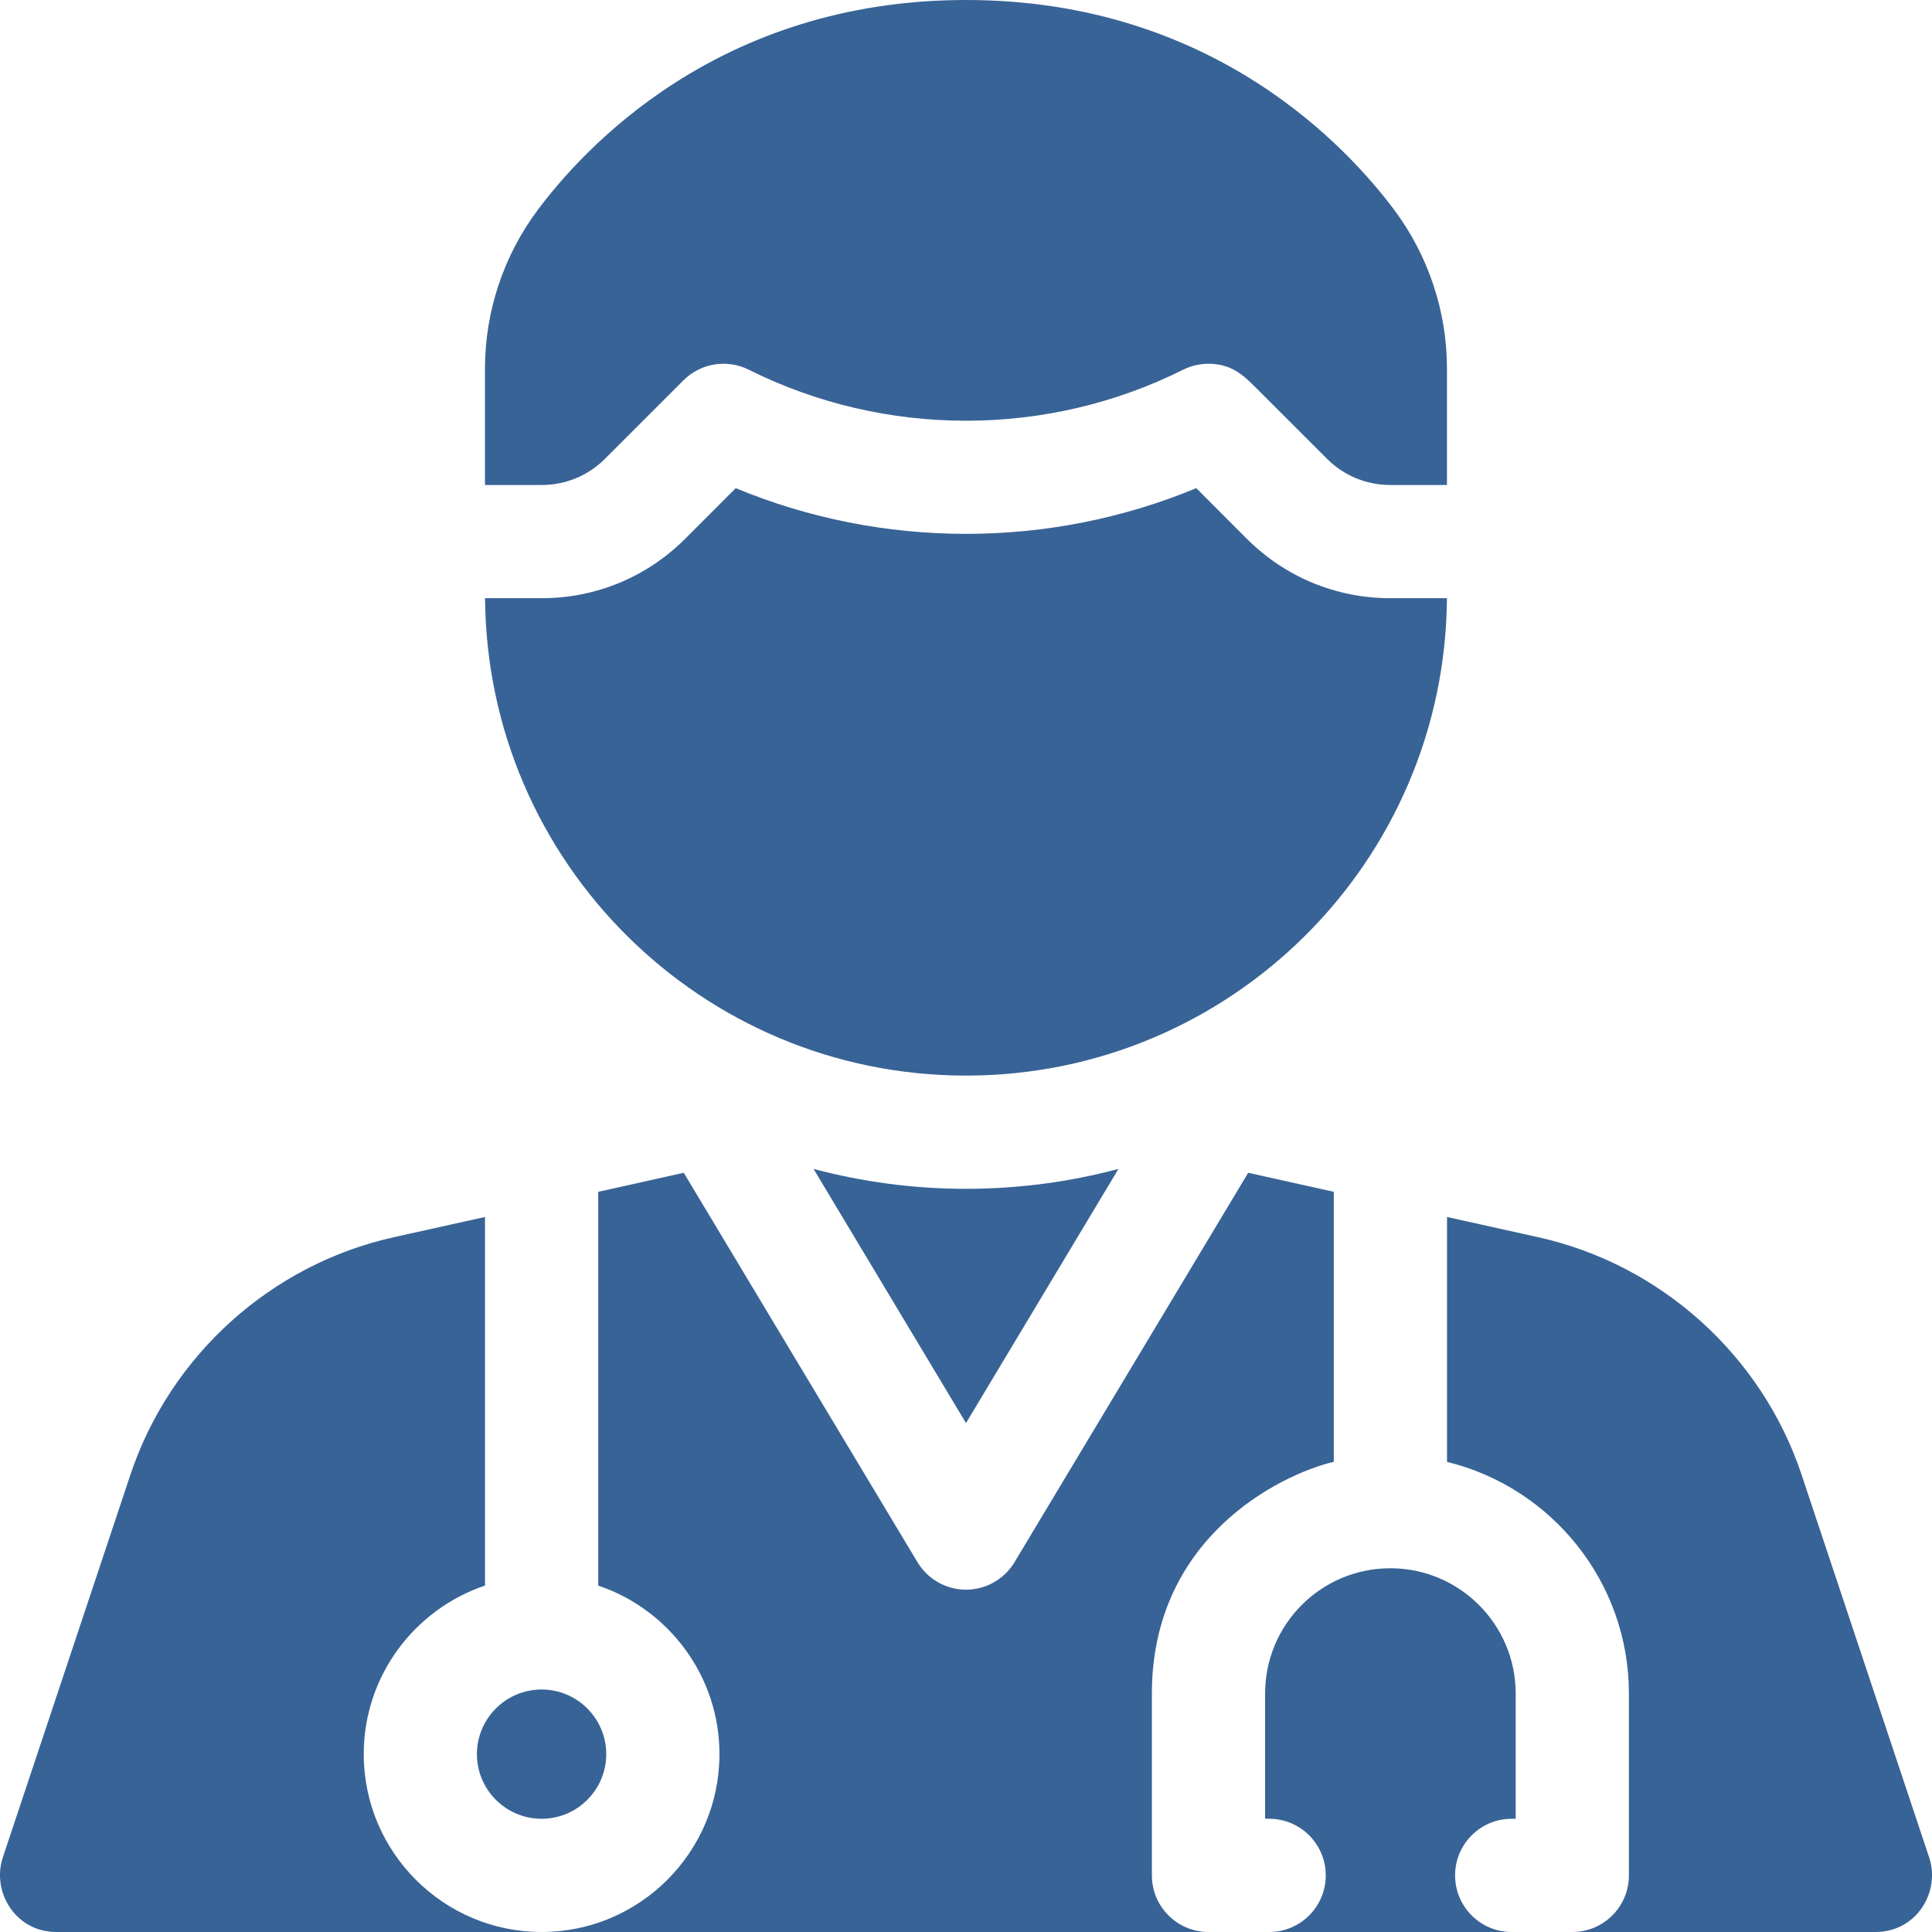 <svg width="33" height="33" viewBox="0 0 33 33" fill="none" xmlns="http://www.w3.org/2000/svg">
<g clip-path="url(#clip0_216_166)">
<path d="M10.335 7.835L11.674 6.496C11.968 6.202 12.418 6.129 12.79 6.315C15.113 7.477 17.887 7.477 20.209 6.315C20.344 6.248 20.492 6.213 20.642 6.213C21.042 6.213 21.25 6.421 21.451 6.622L22.665 7.835C22.954 8.125 23.339 8.284 23.748 8.284H24.715V6.289C24.715 5.32 24.395 4.36 23.814 3.585C23.812 3.583 23.811 3.581 23.81 3.579C23.073 2.598 20.777 0 16.5 0C12.223 0 9.927 2.598 9.19 3.579C9.188 3.581 9.187 3.583 9.186 3.585C8.604 4.36 8.284 5.32 8.284 6.289V8.284H9.251C9.661 8.284 10.046 8.125 10.335 7.835Z" fill="#386396"/>
<path d="M24.715 10.218H23.749C22.823 10.218 21.952 9.857 21.297 9.203L20.433 8.338C17.926 9.379 15.074 9.379 12.567 8.338C12.311 8.594 11.99 8.915 11.703 9.203C11.048 9.857 10.177 10.218 9.251 10.218H8.285C8.318 14.727 11.983 18.372 16.5 18.372C21.017 18.372 24.682 14.727 24.715 10.218Z" fill="#386396"/>
<path d="M6.213 29.962C6.213 28.625 7.082 27.488 8.284 27.083V20.787L6.724 21.133C4.629 21.599 2.907 23.153 2.228 25.188L0.048 31.727C-0.145 32.309 0.258 33 0.966 33H9.251C7.576 33 6.213 31.637 6.213 29.962Z" fill="#386396"/>
<path d="M8.146 29.962C8.146 30.571 8.642 31.066 9.251 31.066C9.86 31.066 10.355 30.571 10.355 29.962C10.355 29.353 9.86 28.858 9.251 28.858C8.642 28.858 8.146 29.353 8.146 29.962Z" fill="#386396"/>
<path d="M23.749 26.787C22.566 26.787 21.609 27.744 21.609 28.927V31.066H21.678C22.212 31.066 22.645 31.499 22.645 32.033C22.645 32.567 22.212 33 21.678 33H25.82C25.286 33 24.854 32.567 24.854 32.033C24.854 31.499 25.286 31.066 25.82 31.066H25.889V28.927C25.889 27.747 24.929 26.787 23.749 26.787Z" fill="#386396"/>
<path d="M22.782 24.968V20.357L21.32 20.032L17.329 26.683C17.154 26.974 16.839 27.153 16.5 27.153C16.16 27.153 15.846 26.974 15.671 26.683L11.679 20.032L10.218 20.357V27.083C11.42 27.488 12.289 28.625 12.289 29.962C12.289 31.637 10.926 33 9.251 33H20.642C20.108 33 19.675 32.567 19.675 32.033V28.927C19.675 26.291 21.82 25.201 22.782 24.968Z" fill="#386396"/>
<path d="M32.952 31.727L30.772 25.188C30.094 23.153 28.371 21.599 26.276 21.133L24.716 20.787V24.97C26.497 25.405 27.823 27.014 27.823 28.927V32.033C27.823 32.567 27.39 33 26.856 33H32.034C32.742 33 33.146 32.309 32.952 31.727Z" fill="#386396"/>
<path d="M13.896 19.966L16.5 24.307L19.104 19.966C18.273 20.187 17.4 20.306 16.5 20.306C15.6 20.306 14.727 20.187 13.896 19.966Z" fill="#386396"/>
</g>
<defs>
<clipPath id="clip0_216_166">
<rect width="33" height="33" fill="white"/>
</clipPath>
</defs>
</svg>
